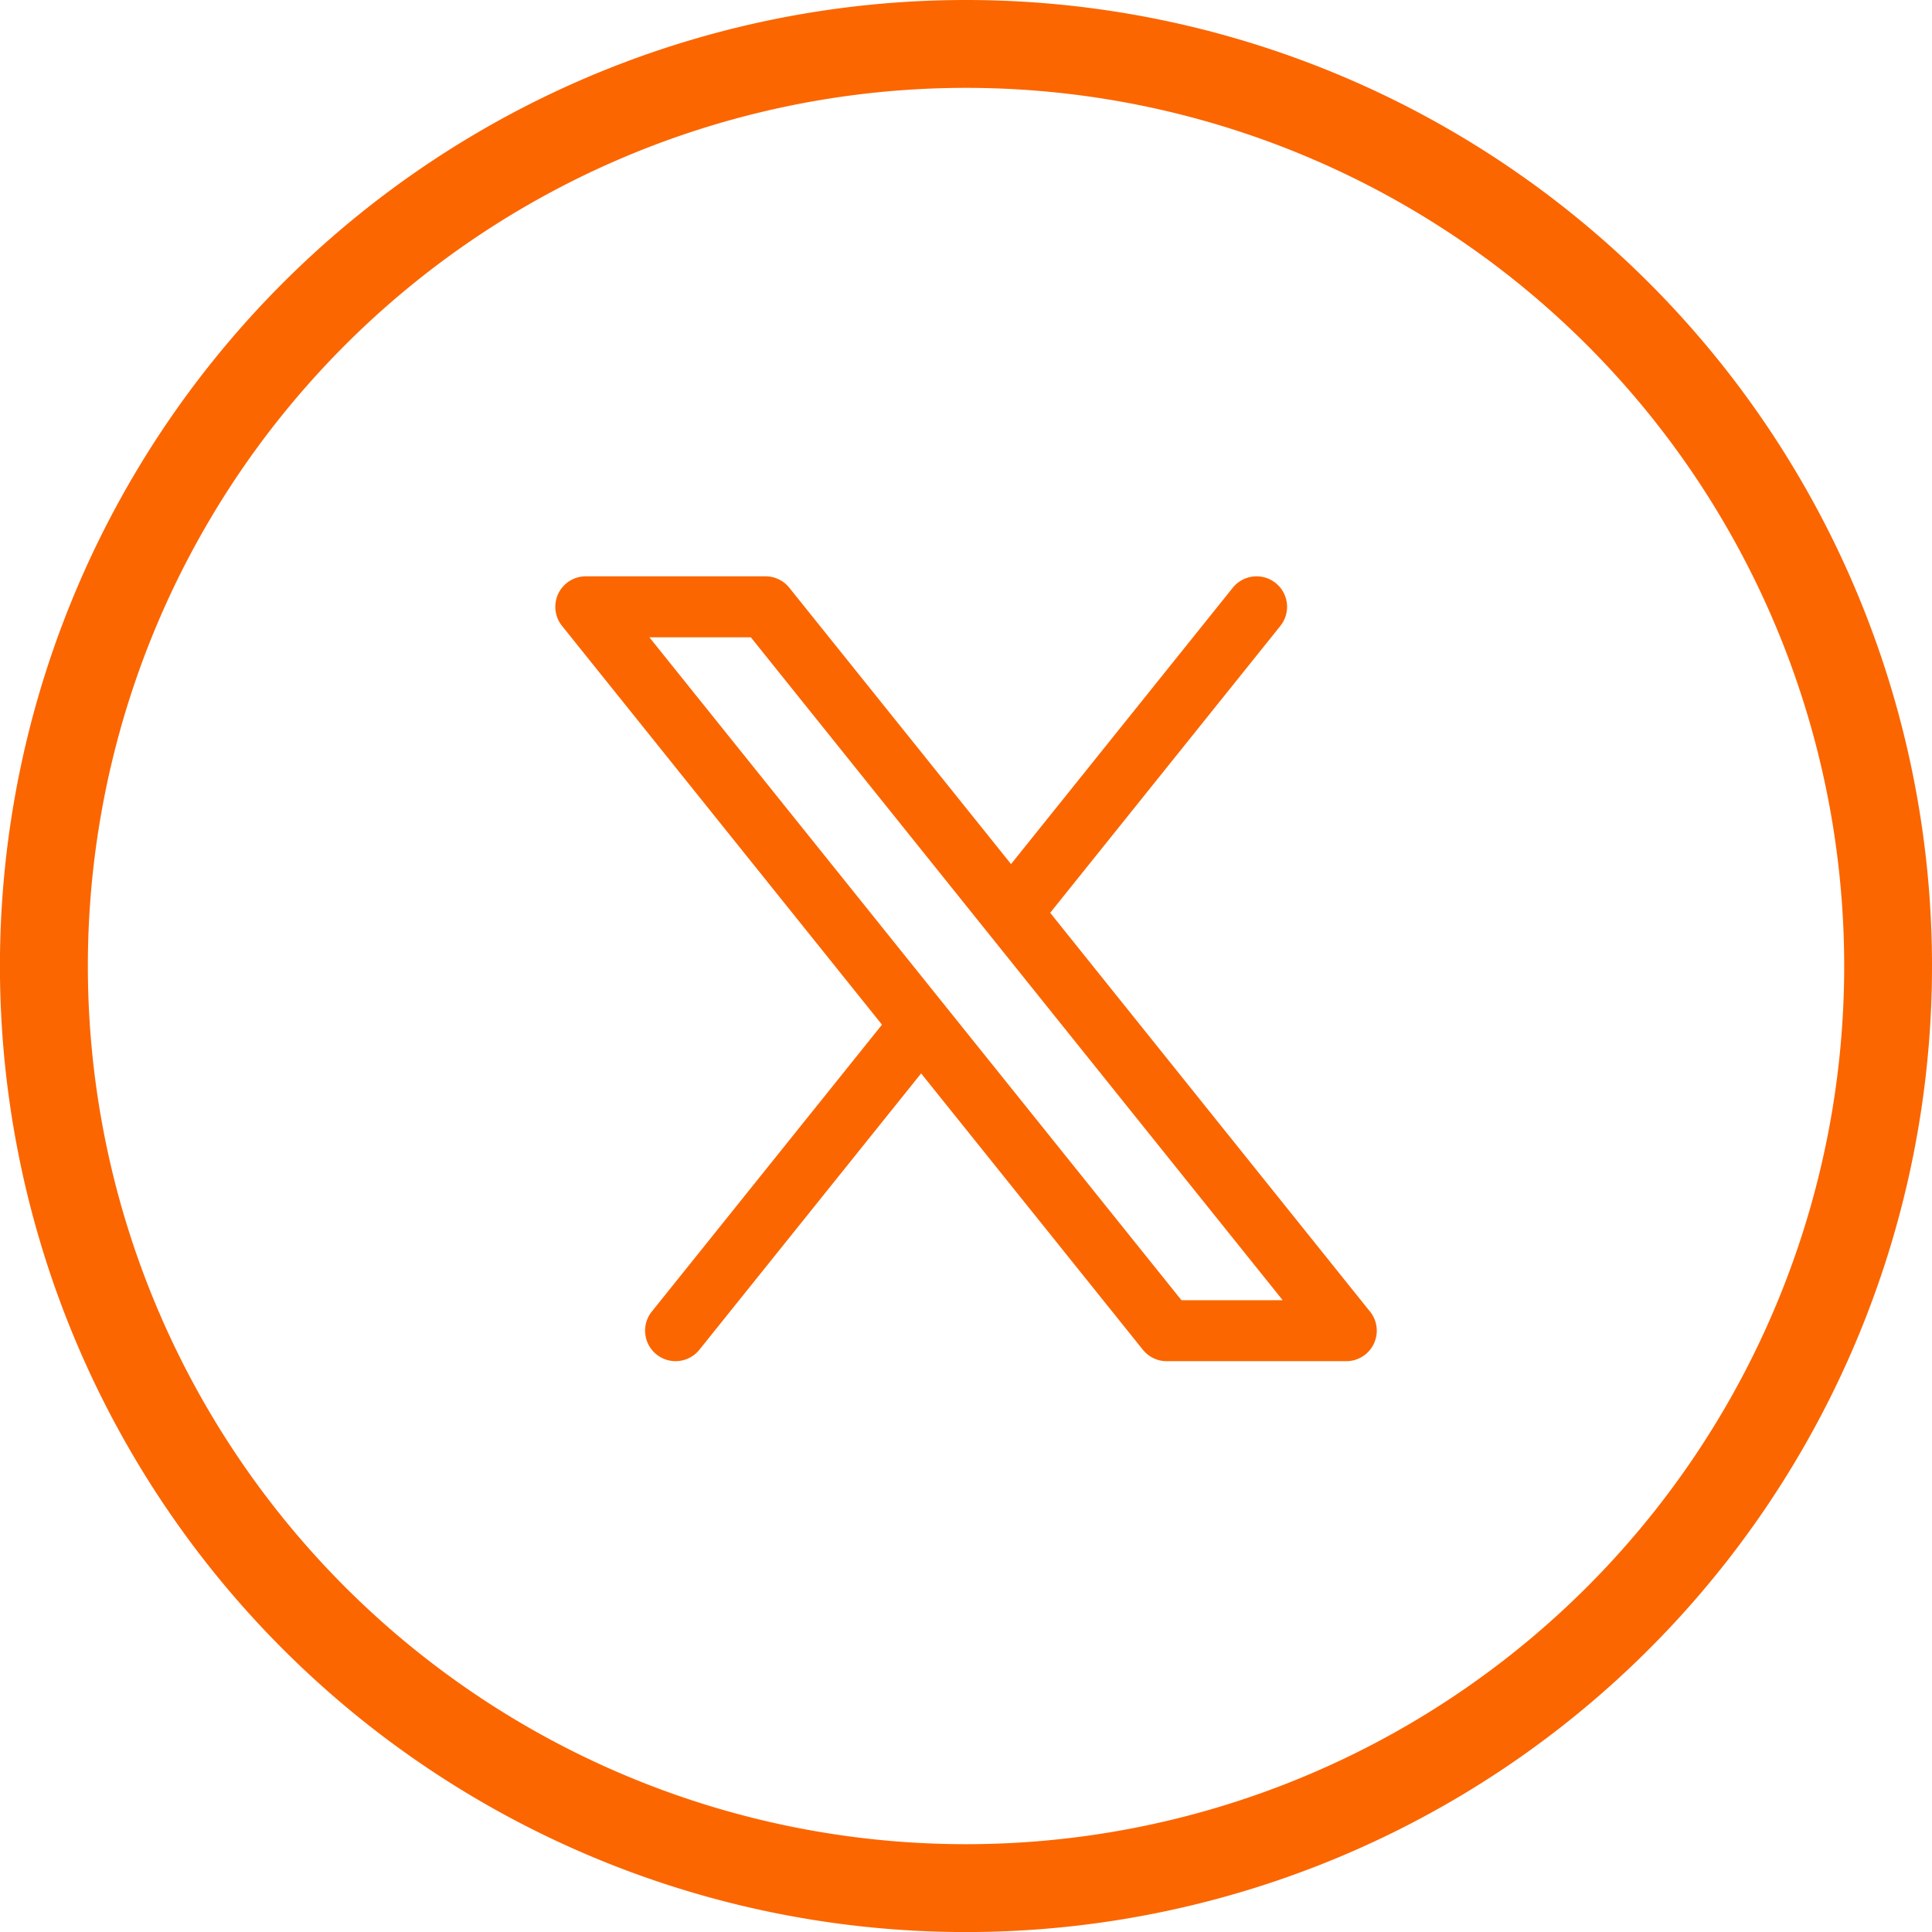 <?xml version="1.0" encoding="UTF-8"?> <svg xmlns="http://www.w3.org/2000/svg" width="34.851" height="34.851" viewBox="0 0 34.851 34.851"><g id="icon-social-twitter-v01" transform="translate(-317 -515.951)"><path id="Path_7" data-name="Path 7" d="M17.426,0A17.426,17.426,0,1,0,34.851,17.426,17.425,17.425,0,0,0,17.426,0Zm0,33.267A15.841,15.841,0,1,1,33.267,17.426,15.841,15.841,0,0,1,17.426,33.267Z" transform="translate(317 515.951)" fill="#fb6601"></path><path id="social-media" d="M96.6,101.219l4.152-5.175a.55.55,0,1,0-.858-.689l-4,4.985-4-4.985a.55.55,0,0,0-.429-.206H88.223a.55.55,0,0,0-.429.894l5.772,7.194-4.152,5.175a.55.55,0,1,0,.858.689l4-4.985,4,4.985a.55.55,0,0,0,.429.206h3.24a.55.55,0,0,0,.411-.916Zm2.368,6.988L89.37,96.249H91.2l9.594,11.958Z" transform="translate(239.344 431.198)" fill="#fb6601"></path></g></svg> 